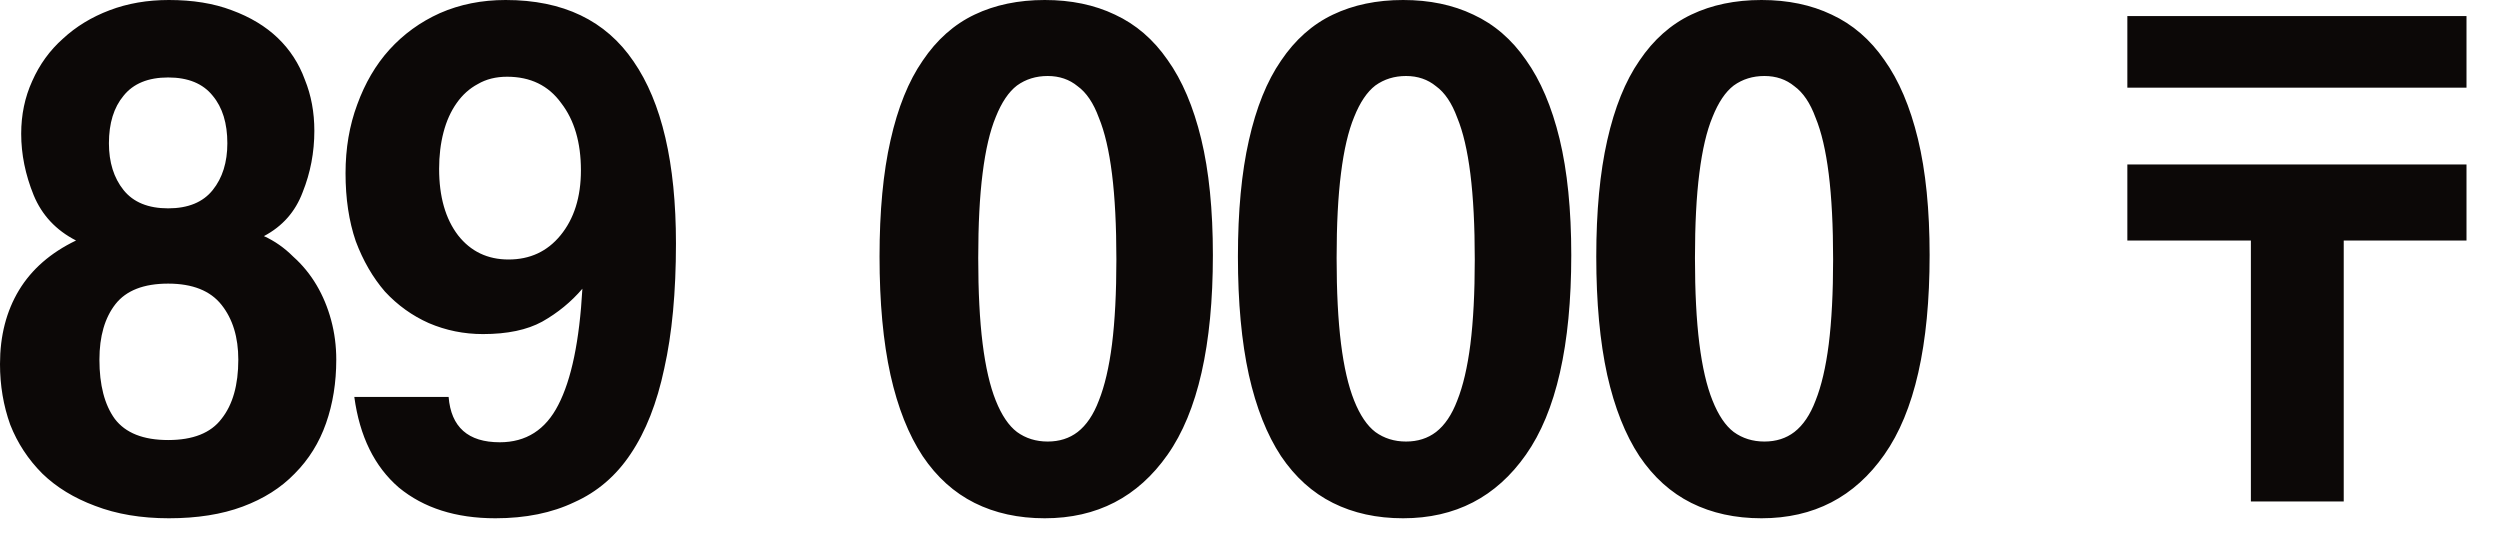<?xml version="1.0" encoding="UTF-8"?> <svg xmlns="http://www.w3.org/2000/svg" width="65" height="14" viewBox="0 0 65 14" fill="none"><path d="M4.372 11.441C5.018 11.441 5.48 11.258 5.759 10.89C6.051 10.523 6.196 10.01 6.196 9.351C6.196 8.768 6.051 8.293 5.759 7.925C5.468 7.558 5.005 7.374 4.372 7.374C3.738 7.374 3.282 7.552 3.003 7.906C2.725 8.261 2.585 8.743 2.585 9.351C2.585 10.01 2.718 10.523 2.984 10.89C3.263 11.258 3.726 11.441 4.372 11.441ZM4.372 5.417C4.891 5.417 5.278 5.258 5.531 4.941C5.785 4.625 5.911 4.219 5.911 3.725C5.911 3.205 5.785 2.794 5.531 2.49C5.278 2.173 4.891 2.014 4.372 2.014C3.852 2.014 3.466 2.173 3.212 2.49C2.959 2.794 2.832 3.205 2.832 3.725C2.832 4.219 2.959 4.625 3.212 4.941C3.466 5.258 3.852 5.417 4.372 5.417ZM6.862 6.139C7.14 6.265 7.394 6.443 7.622 6.671C7.863 6.886 8.065 7.133 8.23 7.412C8.395 7.691 8.521 7.995 8.61 8.325C8.699 8.654 8.743 8.996 8.743 9.351C8.743 9.946 8.655 10.498 8.477 11.004C8.3 11.511 8.027 11.948 7.66 12.316C7.305 12.683 6.855 12.968 6.31 13.171C5.766 13.374 5.126 13.475 4.391 13.475C3.669 13.475 3.029 13.367 2.471 13.152C1.926 12.949 1.47 12.671 1.103 12.316C0.735 11.948 0.456 11.524 0.266 11.042C0.089 10.548 0 10.022 0 9.465C0 8.73 0.165 8.09 0.494 7.545C0.824 7 1.318 6.57 1.977 6.253C1.457 5.987 1.09 5.594 0.875 5.074C0.659 4.542 0.551 4.01 0.551 3.478C0.551 2.984 0.646 2.528 0.837 2.109C1.027 1.679 1.293 1.311 1.635 1.007C1.977 0.69 2.382 0.443 2.851 0.266C3.32 0.088 3.833 -0 4.391 -0C5.012 -0 5.556 0.088 6.025 0.266C6.507 0.443 6.906 0.684 7.223 0.988C7.539 1.292 7.774 1.653 7.926 2.071C8.091 2.477 8.173 2.92 8.173 3.402C8.173 3.959 8.072 4.492 7.869 4.998C7.679 5.505 7.343 5.885 6.862 6.139ZM13.222 6.747C13.78 6.747 14.229 6.538 14.572 6.12C14.926 5.689 15.104 5.125 15.104 4.428C15.104 3.706 14.933 3.123 14.591 2.68C14.261 2.223 13.792 1.995 13.184 1.995C12.893 1.995 12.639 2.059 12.424 2.185C12.209 2.299 12.025 2.464 11.873 2.68C11.721 2.895 11.607 3.148 11.531 3.44C11.455 3.731 11.417 4.048 11.417 4.39C11.417 5.112 11.581 5.689 11.911 6.12C12.24 6.538 12.677 6.747 13.222 6.747ZM11.664 10.32C11.727 11.106 12.171 11.499 12.994 11.499C13.678 11.499 14.185 11.175 14.515 10.529C14.857 9.87 15.066 8.863 15.142 7.507C14.85 7.849 14.502 8.134 14.097 8.363C13.704 8.578 13.191 8.686 12.557 8.686C12.063 8.686 11.594 8.591 11.15 8.401C10.72 8.21 10.34 7.938 10.01 7.583C9.693 7.216 9.44 6.779 9.25 6.272C9.072 5.752 8.984 5.163 8.984 4.504C8.984 3.858 9.085 3.262 9.288 2.718C9.491 2.16 9.769 1.685 10.124 1.292C10.492 0.887 10.929 0.57 11.436 0.342C11.955 0.114 12.525 -0 13.146 -0C14.641 -0 15.75 0.532 16.472 1.596C17.207 2.661 17.575 4.238 17.575 6.329C17.575 7.596 17.473 8.679 17.271 9.579C17.081 10.479 16.789 11.22 16.396 11.803C16.016 12.373 15.528 12.791 14.933 13.057C14.35 13.336 13.666 13.475 12.88 13.475C11.854 13.475 11.018 13.209 10.371 12.677C9.738 12.132 9.351 11.347 9.212 10.32H11.664ZM27.24 11.48C27.544 11.48 27.804 11.397 28.019 11.232C28.247 11.055 28.431 10.783 28.57 10.415C28.722 10.035 28.836 9.547 28.912 8.952C28.988 8.344 29.026 7.609 29.026 6.747C29.026 5.873 28.988 5.131 28.912 4.523C28.836 3.915 28.722 3.427 28.57 3.06C28.431 2.68 28.247 2.407 28.019 2.242C27.804 2.065 27.544 1.976 27.24 1.976C26.936 1.976 26.669 2.059 26.442 2.223C26.226 2.388 26.042 2.661 25.89 3.041C25.738 3.408 25.624 3.896 25.548 4.504C25.472 5.1 25.434 5.835 25.434 6.709C25.434 7.583 25.472 8.325 25.548 8.933C25.624 9.541 25.738 10.035 25.89 10.415C26.042 10.795 26.226 11.068 26.442 11.232C26.669 11.397 26.936 11.48 27.24 11.48ZM27.164 13.475C26.48 13.475 25.871 13.342 25.339 13.076C24.807 12.81 24.357 12.405 23.99 11.86C23.622 11.302 23.343 10.599 23.153 9.75C22.963 8.888 22.868 7.862 22.868 6.671C22.868 5.493 22.963 4.485 23.153 3.649C23.343 2.8 23.622 2.109 23.99 1.577C24.357 1.032 24.807 0.633 25.339 0.38C25.871 0.126 26.48 -0 27.164 -0C27.848 -0 28.456 0.126 28.988 0.38C29.533 0.633 29.989 1.026 30.357 1.558C30.737 2.09 31.028 2.775 31.231 3.611C31.434 4.447 31.535 5.455 31.535 6.633C31.535 8.977 31.142 10.707 30.357 11.822C29.584 12.924 28.52 13.475 27.164 13.475ZM36.557 11.48C36.861 11.48 37.121 11.397 37.337 11.232C37.565 11.055 37.748 10.783 37.888 10.415C38.04 10.035 38.154 9.547 38.23 8.952C38.306 8.344 38.344 7.609 38.344 6.747C38.344 5.873 38.306 5.131 38.23 4.523C38.154 3.915 38.04 3.427 37.888 3.06C37.748 2.68 37.565 2.407 37.337 2.242C37.121 2.065 36.861 1.976 36.557 1.976C36.253 1.976 35.987 2.059 35.759 2.223C35.544 2.388 35.36 2.661 35.208 3.041C35.056 3.408 34.942 3.896 34.866 4.504C34.79 5.1 34.752 5.835 34.752 6.709C34.752 7.583 34.79 8.325 34.866 8.933C34.942 9.541 35.056 10.035 35.208 10.415C35.36 10.795 35.544 11.068 35.759 11.232C35.987 11.397 36.253 11.48 36.557 11.48ZM36.481 13.475C35.797 13.475 35.189 13.342 34.657 13.076C34.124 12.81 33.675 12.405 33.307 11.86C32.94 11.302 32.661 10.599 32.471 9.75C32.281 8.888 32.186 7.862 32.186 6.671C32.186 5.493 32.281 4.485 32.471 3.649C32.661 2.8 32.94 2.109 33.307 1.577C33.675 1.032 34.124 0.633 34.657 0.38C35.189 0.126 35.797 -0 36.481 -0C37.166 -0 37.774 0.126 38.306 0.38C38.851 0.633 39.307 1.026 39.674 1.558C40.054 2.09 40.346 2.775 40.549 3.611C40.751 4.447 40.853 5.455 40.853 6.633C40.853 8.977 40.46 10.707 39.674 11.822C38.901 12.924 37.837 13.475 36.481 13.475ZM45.875 11.48C46.179 11.48 46.439 11.397 46.654 11.232C46.882 11.055 47.066 10.783 47.205 10.415C47.357 10.035 47.471 9.547 47.547 8.952C47.623 8.344 47.661 7.609 47.661 6.747C47.661 5.873 47.623 5.131 47.547 4.523C47.471 3.915 47.357 3.427 47.205 3.06C47.066 2.68 46.882 2.407 46.654 2.242C46.439 2.065 46.179 1.976 45.875 1.976C45.571 1.976 45.305 2.059 45.077 2.223C44.861 2.388 44.678 2.661 44.526 3.041C44.373 3.408 44.259 3.896 44.183 4.504C44.107 5.1 44.069 5.835 44.069 6.709C44.069 7.583 44.107 8.325 44.183 8.933C44.259 9.541 44.373 10.035 44.526 10.415C44.678 10.795 44.861 11.068 45.077 11.232C45.305 11.397 45.571 11.48 45.875 11.48ZM45.799 13.475C45.115 13.475 44.507 13.342 43.974 13.076C43.442 12.81 42.992 12.405 42.625 11.86C42.257 11.302 41.979 10.599 41.788 9.75C41.599 8.888 41.503 7.862 41.503 6.671C41.503 5.493 41.599 4.485 41.788 3.649C41.979 2.8 42.257 2.109 42.625 1.577C42.992 1.032 43.442 0.633 43.974 0.38C44.507 0.126 45.115 -0 45.799 -0C46.483 -0 47.091 0.126 47.623 0.38C48.168 0.633 48.624 1.026 48.992 1.558C49.372 2.09 49.663 2.775 49.866 3.611C50.069 4.447 50.17 5.455 50.17 6.633C50.17 8.977 49.778 10.707 48.992 11.822C48.219 12.924 47.155 13.475 45.799 13.475ZM58.523 13.038V6.253H55.311V4.276H64.129V6.253H60.937V13.038H58.523ZM55.311 2.28V0.418H64.129V2.28H55.311Z" fill="#0C0807"></path></svg> 